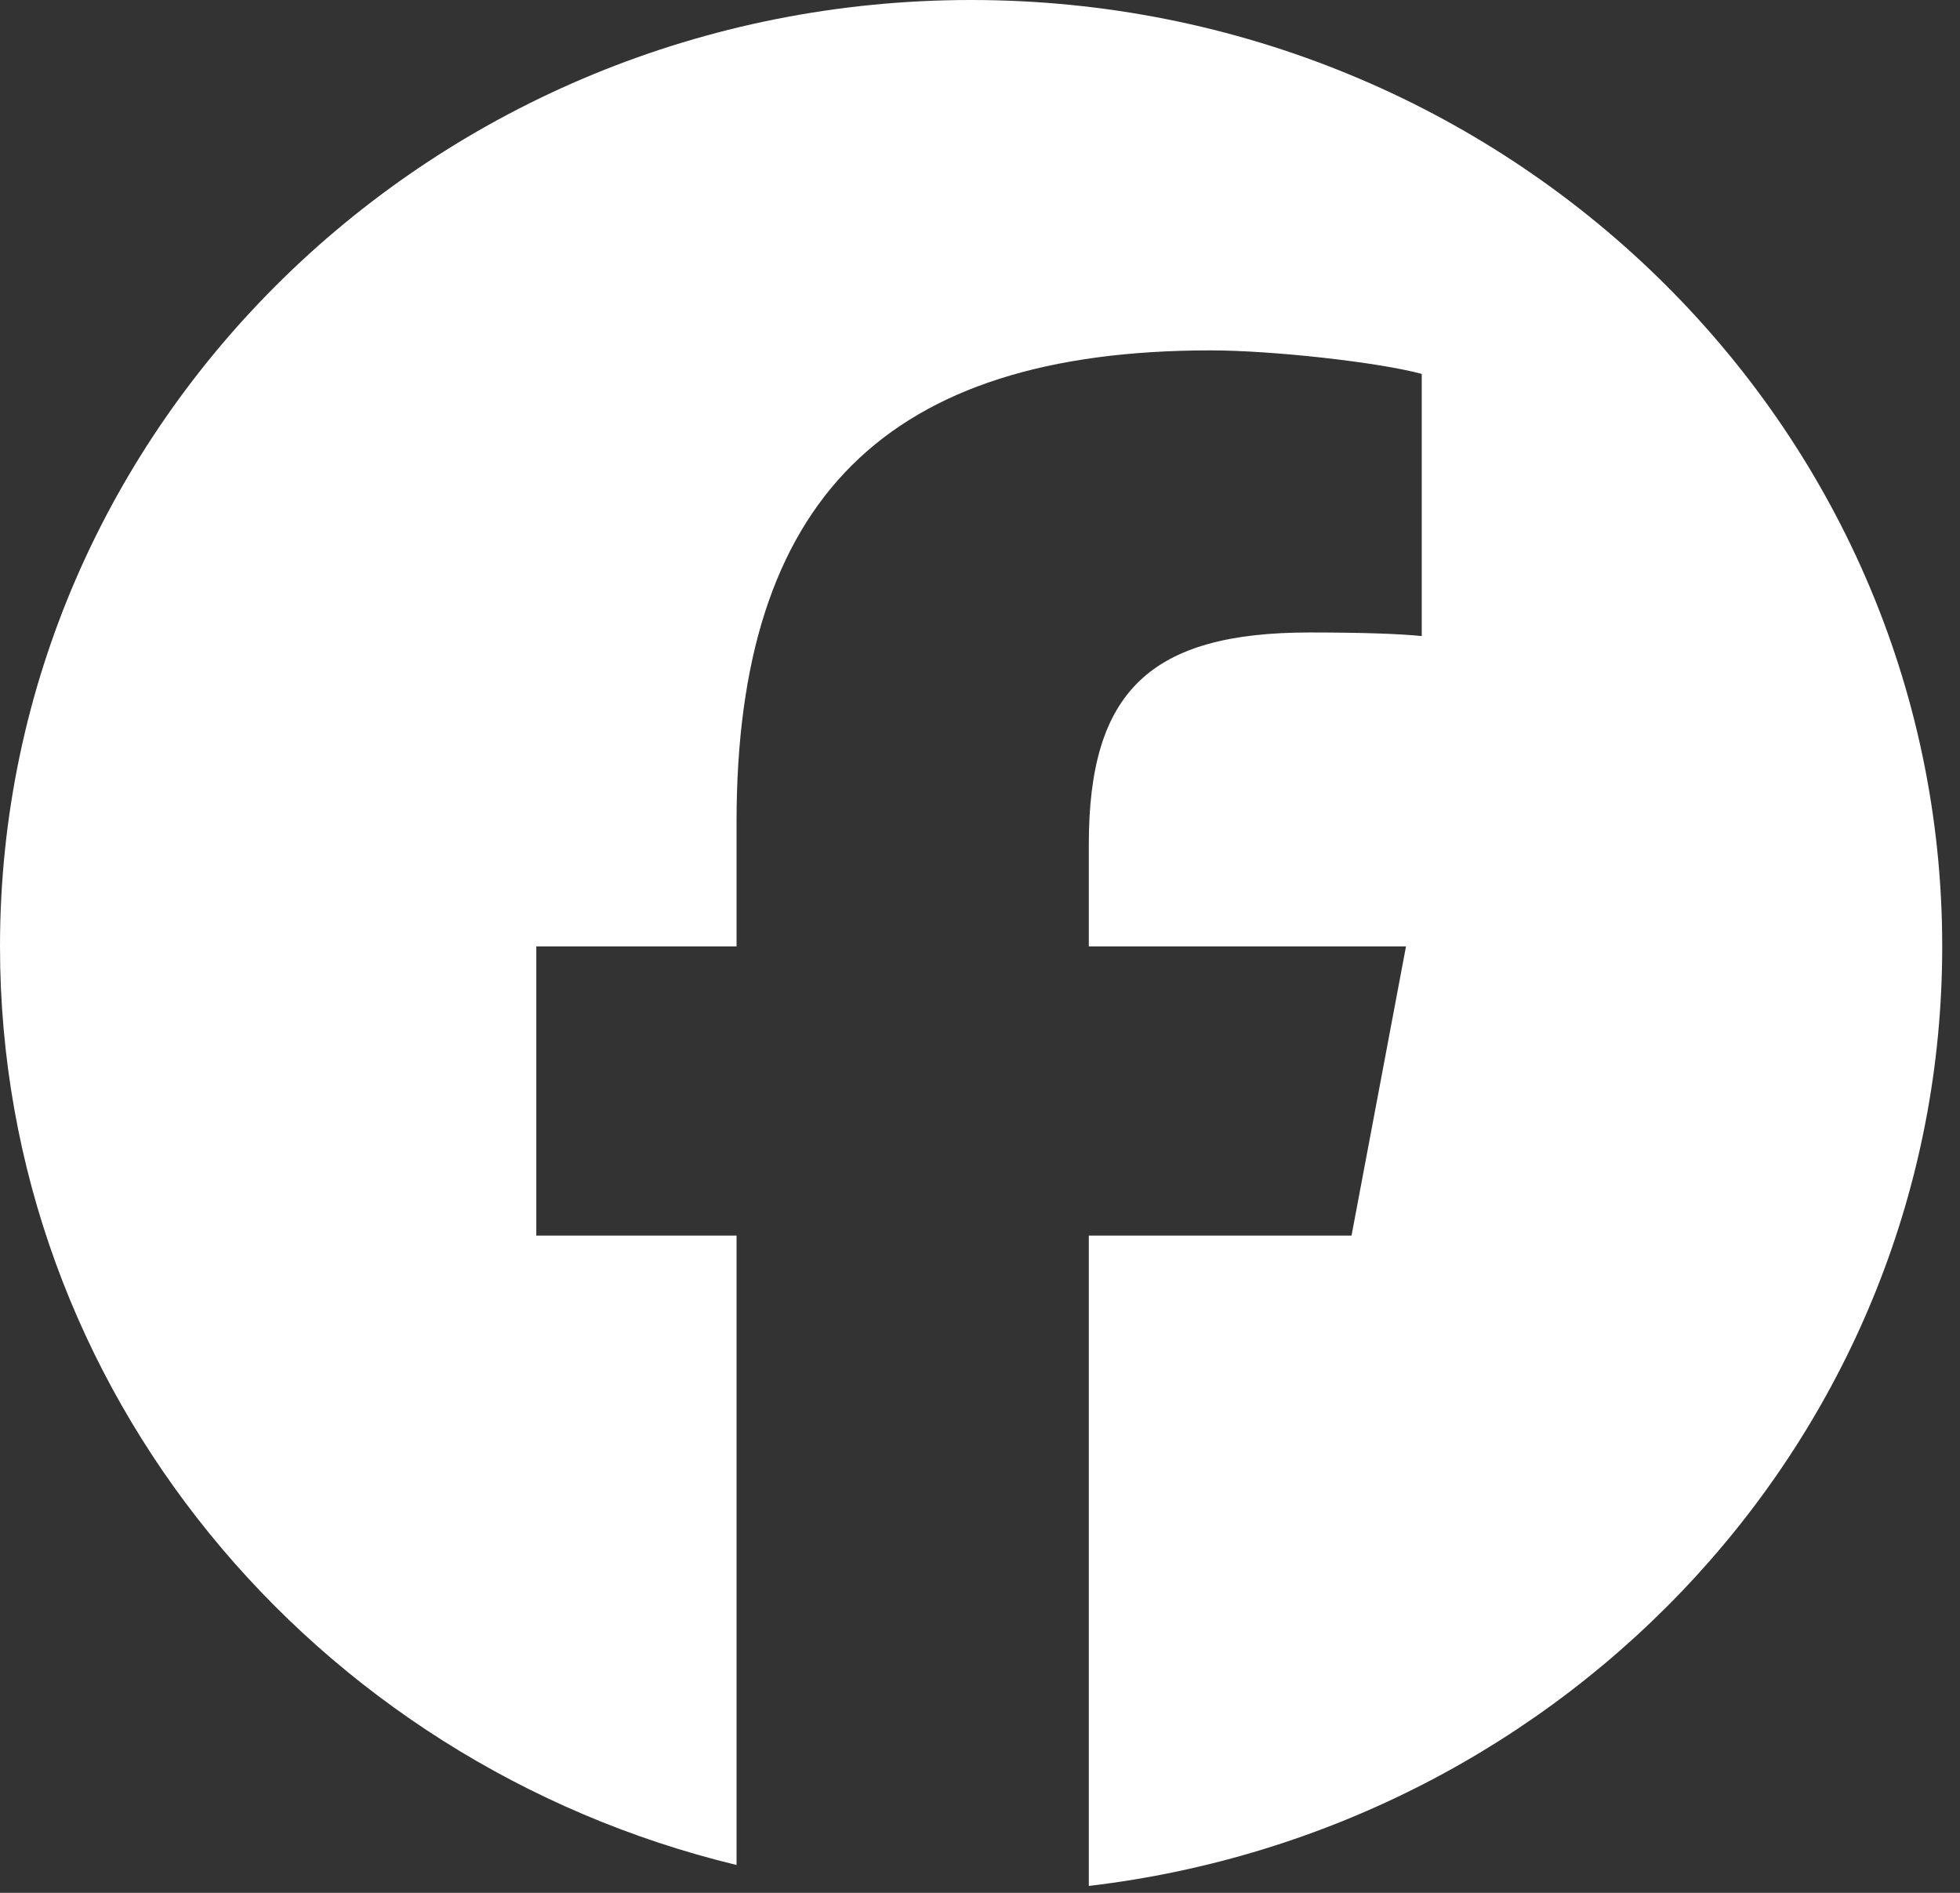 <svg width="29" height="28" viewBox="0 0 29 28" fill="none" xmlns="http://www.w3.org/2000/svg">
<rect x="0" y="0" width="29" height="28" fill="#333333" stroke="none"/>
<g clip-path="url(#clip0_2018_2065)">
<path d="M14.368 0C6.433 0 0 6.268 0 14C0 20.565 4.639 26.075 10.898 27.588V18.278H7.935V14H10.898V12.156C10.898 7.391 13.111 5.183 17.912 5.183C18.823 5.183 20.393 5.357 21.036 5.531V9.409C20.697 9.374 20.108 9.356 19.376 9.356C17.02 9.356 16.11 10.226 16.11 12.487V14H20.803L19.997 18.278H16.11V27.898C23.224 27.06 28.737 21.158 28.737 14C28.737 6.268 22.304 0 14.368 0Z" fill="white"/>
</g>
<defs>
<clipPath id="clip0_2018_2065">
<rect width="28.737" height="28" fill="white"/>
</clipPath>
</defs>
</svg>
